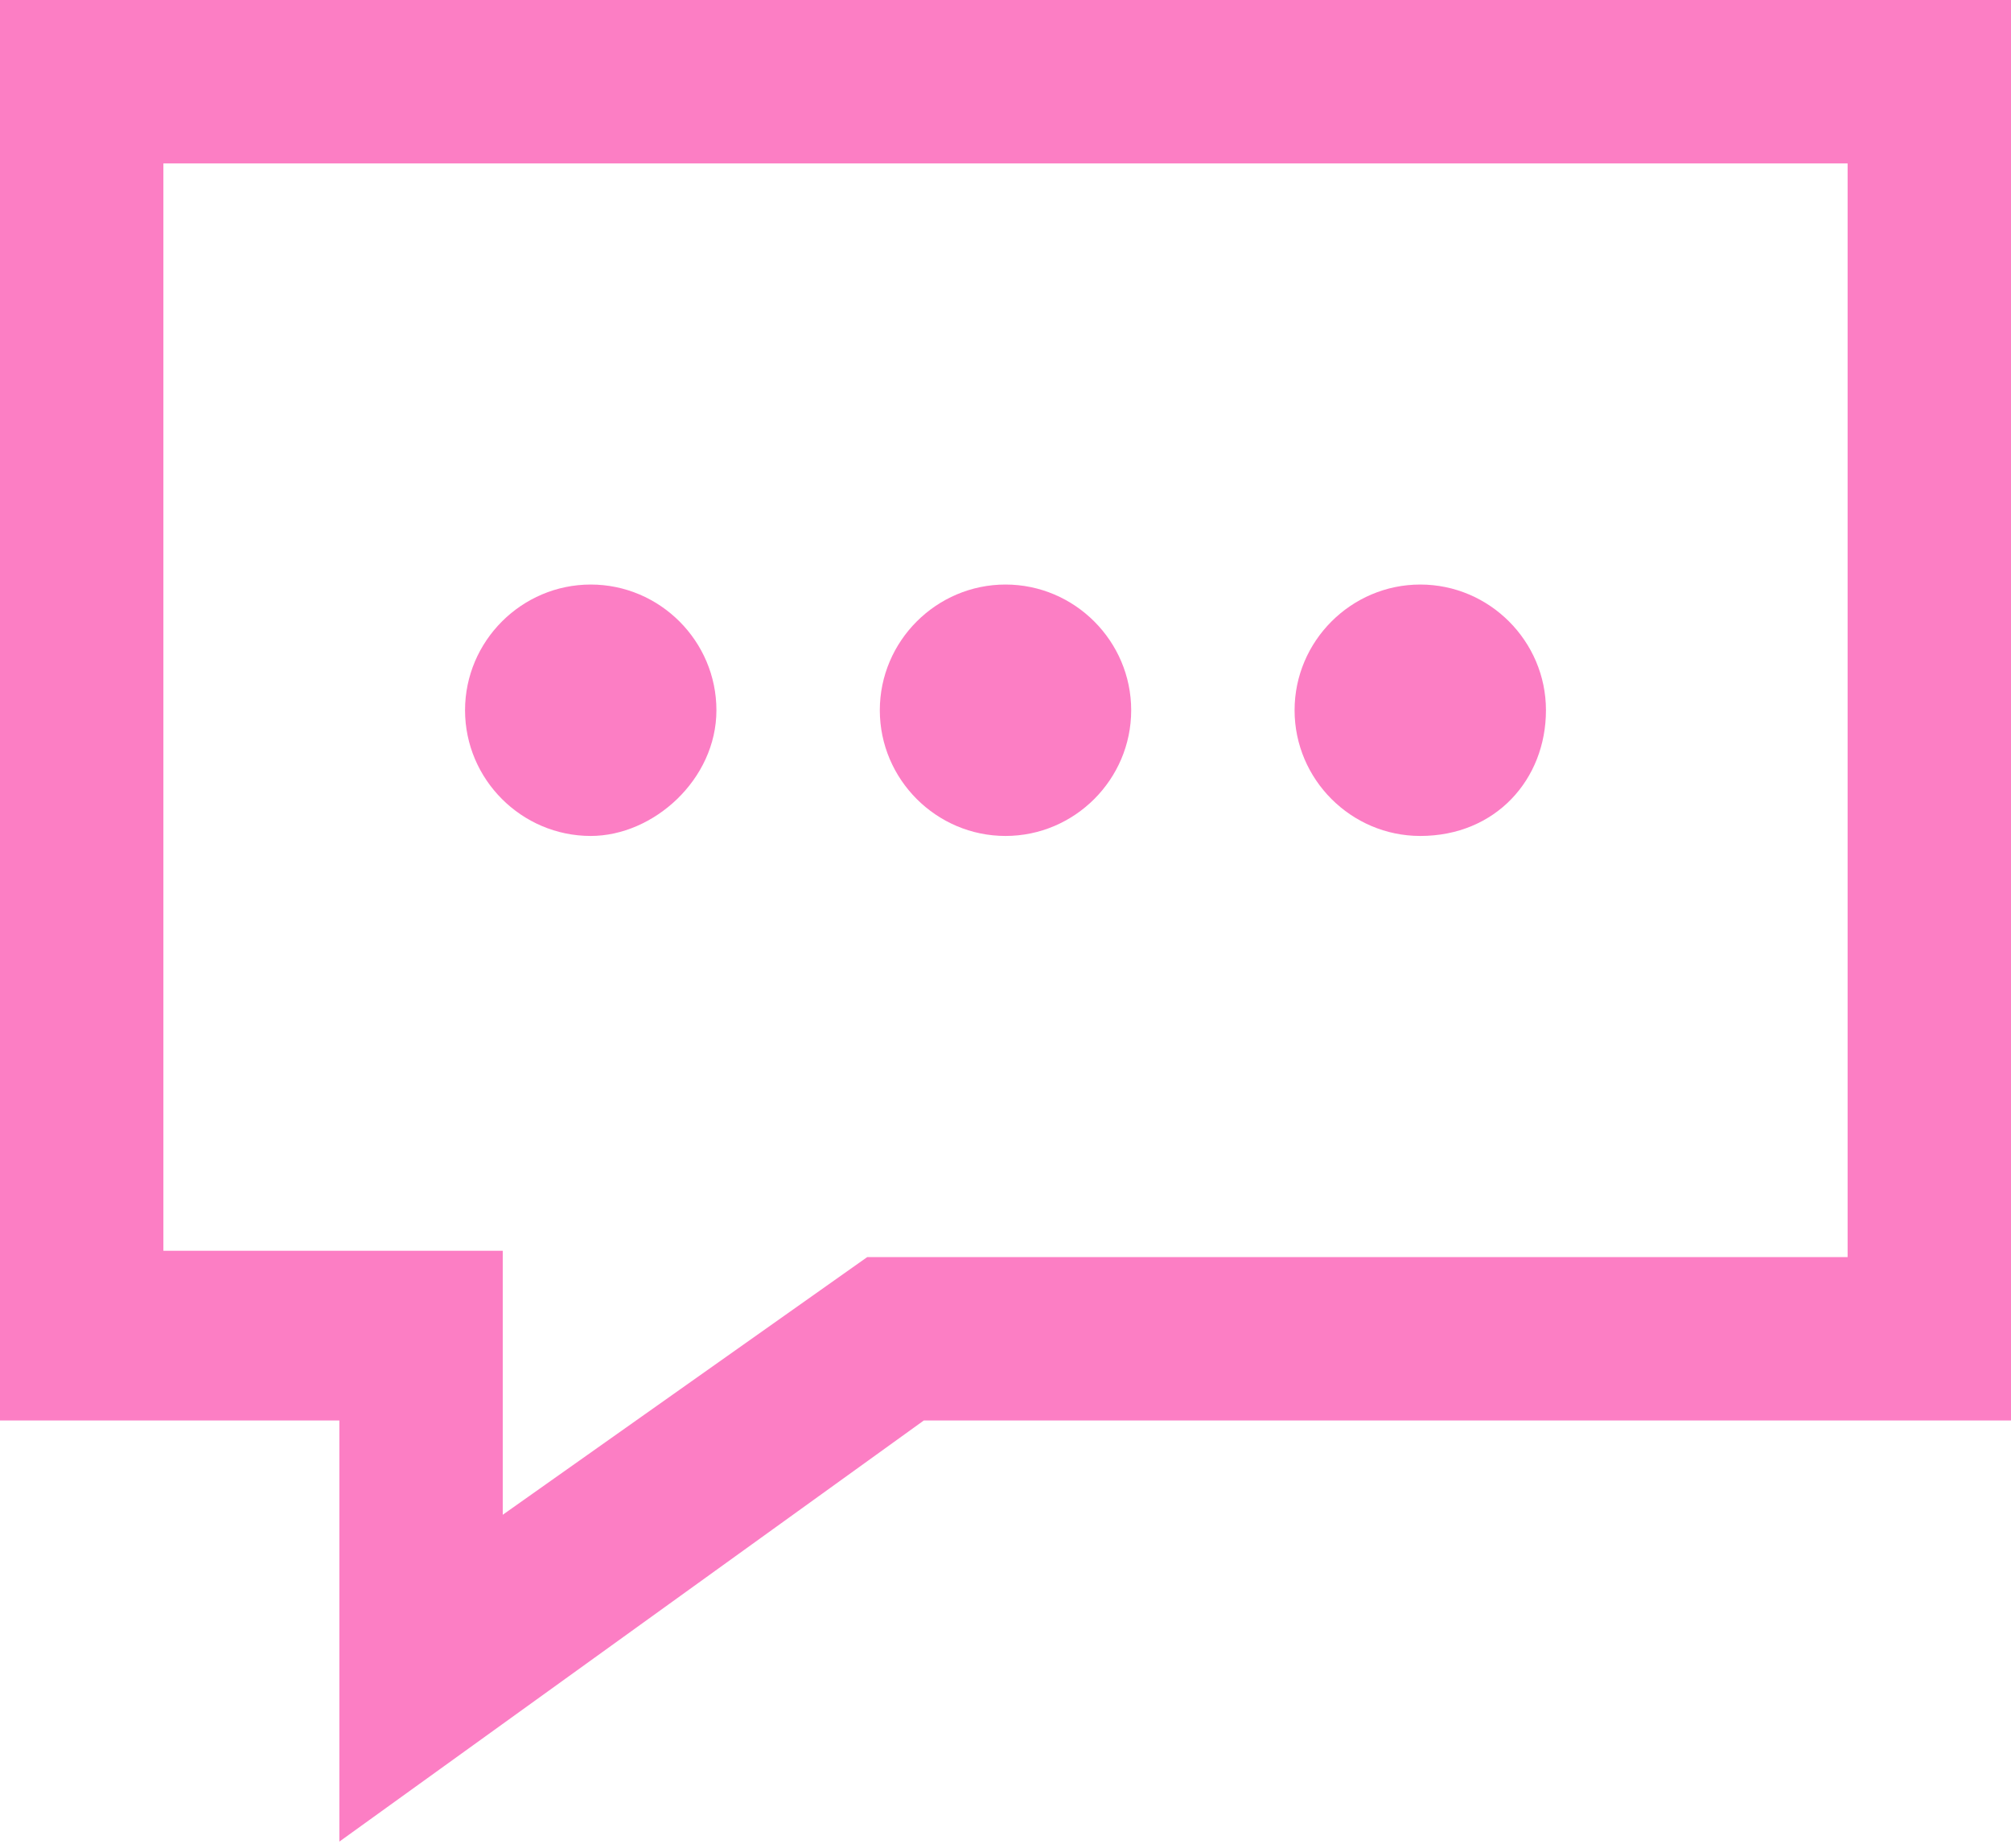 <?xml version="1.0" encoding="utf-8"?>
<!-- Generator: Adobe Illustrator 24.3.0, SVG Export Plug-In . SVG Version: 6.00 Build 0)  -->
<svg version="1.1" id="Layer_1" xmlns="http://www.w3.org/2000/svg" xmlns:xlink="http://www.w3.org/1999/xlink" x="0px" y="0px"
	 viewBox="0 0 32 29.4" style="enable-background:new 0 0 32 29.4;" xml:space="preserve">
<style type="text/css">
	.st0{fill:#FC7EC4;}
</style>
<g>
	<path class="st0" d="M9.4,13.3c-1.1,0-2-0.9-2-2s0.9-2,2-2s2,0.9,2,2S10.4,13.3,9.4,13.3z M16,13.3c-1.1,0-2-0.9-2-2s0.9-2,2-2
		s2,0.9,2,2S17.1,13.3,16,13.3z M22.6,13.3c-1.1,0-2-0.9-2-2s0.9-2,2-2s2,0.9,2,2S23.8,13.3,22.6,13.3z M29.4,2.6V20H13.8L8,24.1
		v-4.2H2.6V2.6H29.4z M32,0H0v22.6h5.4v6.7l9.3-6.7H32V0z"/>
</g>
</svg>
